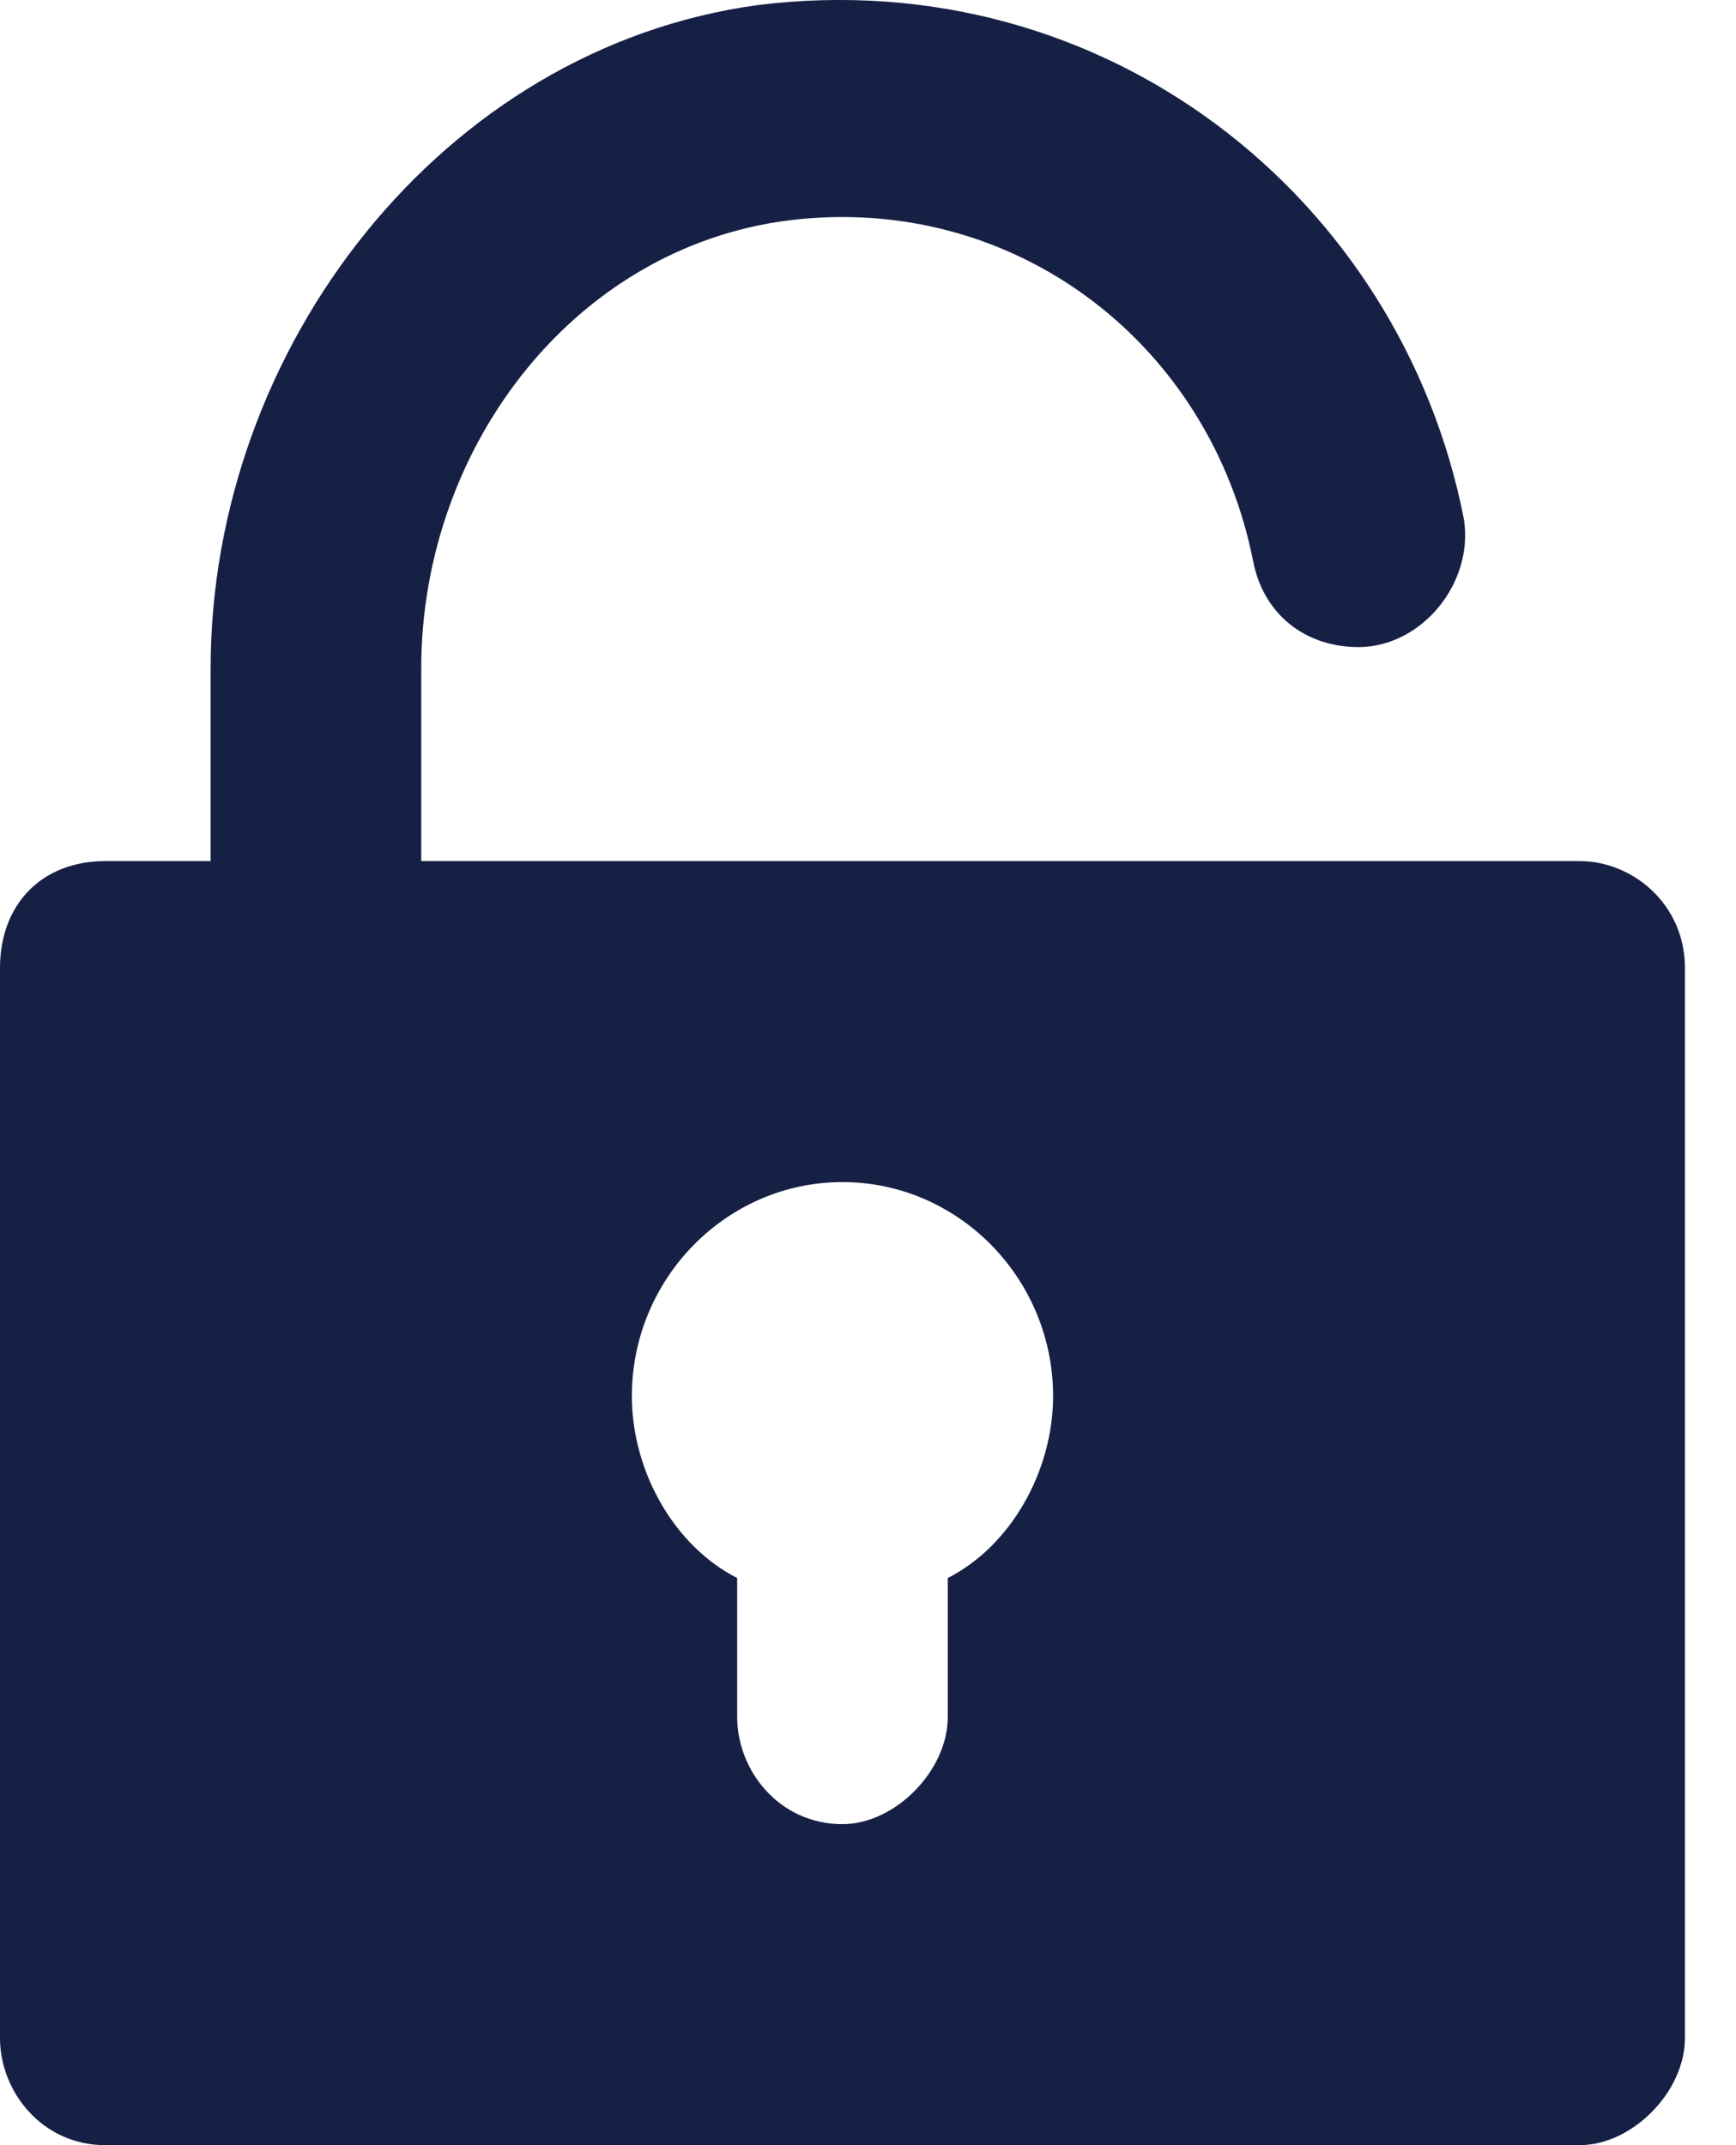 <?xml version="1.0" encoding="utf-8"?>
<svg xmlns="http://www.w3.org/2000/svg" fill="none" height="42" viewBox="0 0 34 42" width="34">
  <path d="M30.938 16.859H8.25V13.088C8.25 8.688 11.344 4.708 15.675 4.289C20.006 3.87 23.719 6.803 24.544 10.993C24.75 12.041 25.575 12.669 26.606 12.669C27.844 12.669 28.875 11.412 28.669 10.155C27.431 3.87 21.656 -0.74 14.85 0.098C8.663 0.936 4.125 6.803 4.125 13.088V16.859H2.062C0.825 16.859 0 17.697 0 18.954V39.905C0 40.953 0.825 42 2.062 42H30.938C31.969 42 33 40.953 33 39.905V18.954C33 17.697 31.969 16.859 30.938 16.859ZM18.562 30.896V33.62C18.562 34.667 17.531 35.715 16.5 35.715C15.262 35.715 14.438 34.667 14.438 33.62V30.896C13.2 30.268 12.375 28.801 12.375 27.334C12.375 25.03 14.231 23.144 16.5 23.144C18.769 23.144 20.625 25.03 20.625 27.334C20.625 28.801 19.8 30.267 18.562 30.896Z" fill="#162045"/>
</svg>